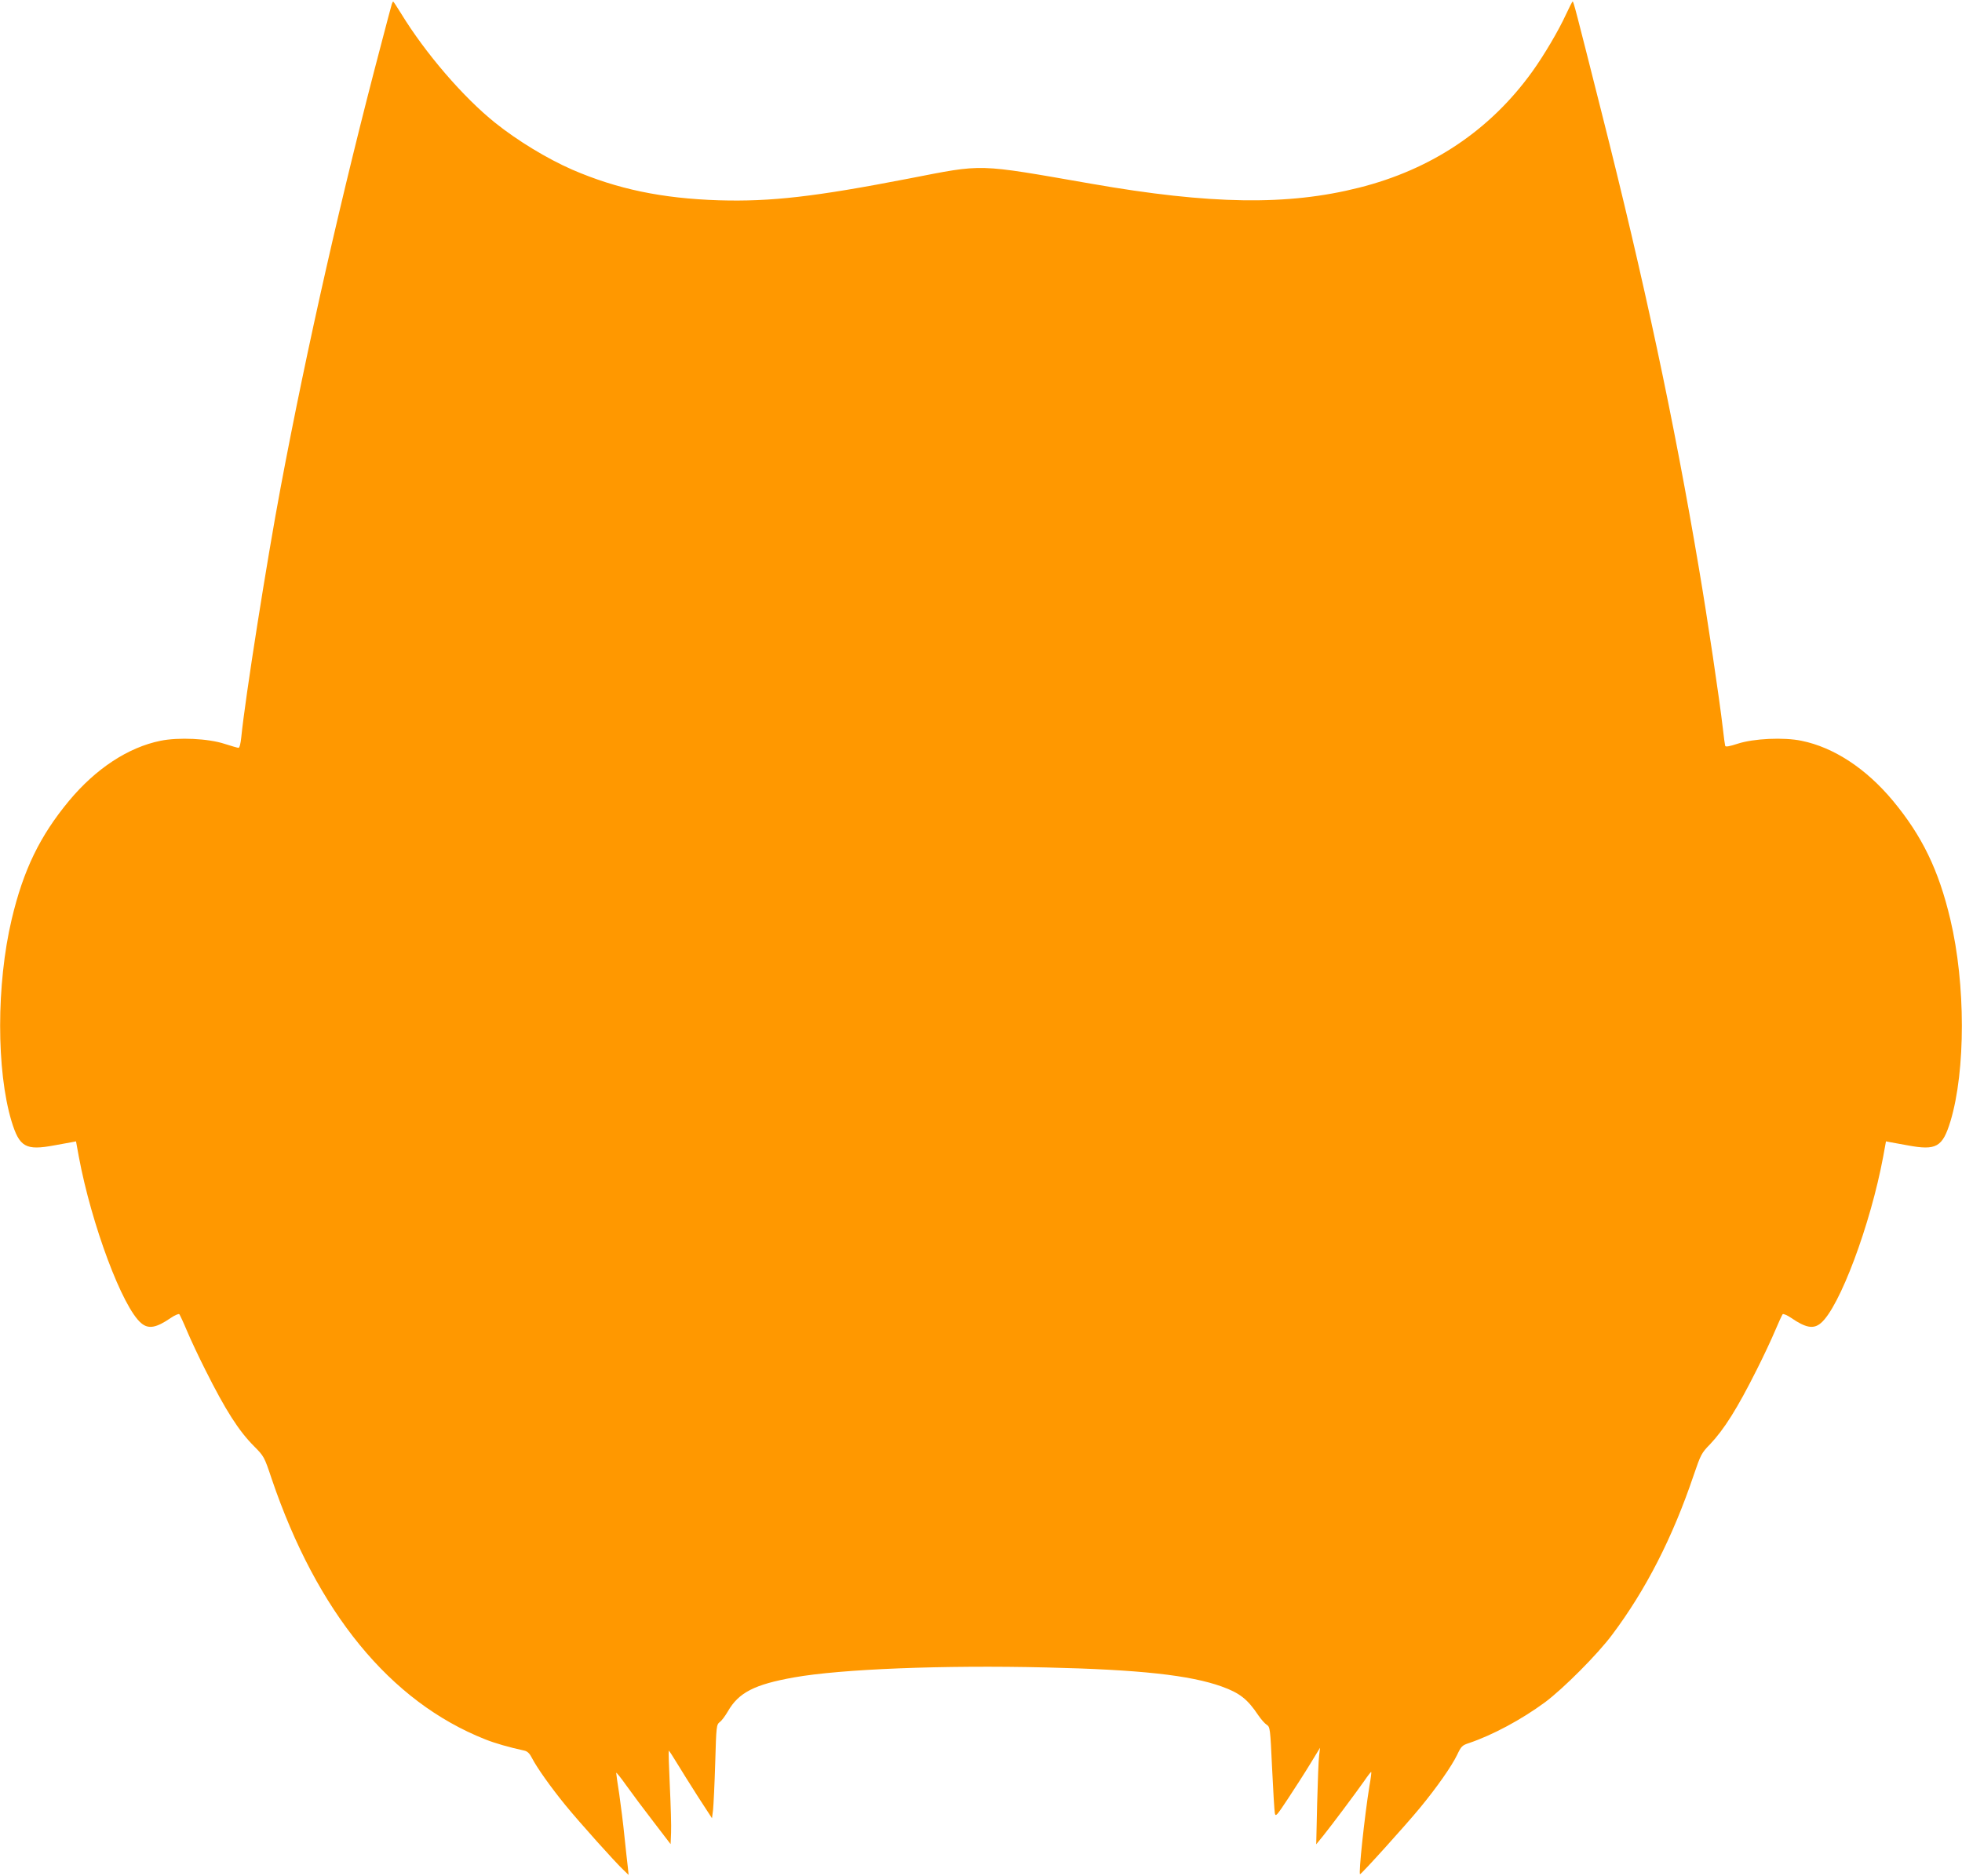 <?xml version="1.0" standalone="no"?>
<!DOCTYPE svg PUBLIC "-//W3C//DTD SVG 20010904//EN"
 "http://www.w3.org/TR/2001/REC-SVG-20010904/DTD/svg10.dtd">
<svg version="1.0" xmlns="http://www.w3.org/2000/svg"
 width="1280pt" height="1224pt" viewBox="0 0 1280 1224"
 preserveAspectRatio="xMidYMid meet">
<g transform="translate(0,1224) scale(0.1,-0.1)"
fill="#ff9800" stroke="none">
<path d="M2556 12213 c-3 -10 -35 -129 -70 -264 -254 -963 -483 -1972 -655
-2889 -89 -472 -232 -1378 -257 -1632 -4 -39 -11 -68 -18 -68 -6 0 -47 12 -91
26 -106 35 -301 44 -418 20 -211 -43 -421 -181 -596 -391 -191 -230 -299 -453
-375 -775 -100 -422 -100 -986 -1 -1316 52 -170 92 -193 280 -158 44 8 94 17
110 20 l31 6 18 -99 c83 -445 285 -985 407 -1087 48 -41 99 -31 195 35 25 17
49 27 54 23 4 -5 27 -54 50 -109 23 -55 77 -170 120 -255 132 -264 218 -398
318 -498 64 -65 66 -67 114 -211 296 -872 773 -1455 1393 -1701 65 -26 156
-52 257 -74 20 -5 34 -19 49 -49 32 -62 121 -188 218 -307 89 -109 325 -373
381 -425 l31 -30 -5 50 c-4 28 -13 118 -22 200 -8 83 -24 207 -34 277 -11 70
-20 132 -20 139 0 6 30 -31 66 -82 37 -52 117 -159 178 -238 l111 -145 3 75
c2 41 -2 177 -8 303 -6 126 -9 230 -7 232 1 2 25 -34 52 -79 27 -45 90 -145
139 -222 l91 -140 7 55 c3 30 10 167 14 305 7 244 8 250 30 268 13 9 36 41 53
70 70 122 173 175 431 221 309 55 975 81 1643 65 610 -14 941 -50 1149 -125
116 -42 167 -82 237 -187 18 -26 42 -54 55 -62 22 -15 23 -22 35 -282 7 -147
15 -280 18 -295 5 -25 12 -17 86 95 44 67 110 169 145 227 l64 105 -6 -50 c-4
-27 -9 -169 -13 -315 l-6 -265 45 55 c57 71 211 277 268 358 23 34 44 61 46
59 2 -1 -3 -43 -12 -92 -32 -199 -72 -575 -61 -575 9 0 298 320 391 433 112
136 206 271 242 345 27 57 33 63 79 78 153 52 340 152 495 266 119 89 342 312
438 441 219 292 394 633 532 1042 45 132 51 144 105 199 93 98 178 233 305
486 43 85 97 200 120 255 23 55 46 104 50 109 5 4 29 -6 54 -23 96 -66 147
-76 195 -35 122 102 324 642 407 1087 l18 99 31 -6 c16 -3 66 -12 110 -20 188
-35 228 -12 280 158 99 330 99 894 -1 1316 -76 322 -184 545 -375 775 -175
210 -385 348 -596 391 -115 24 -312 15 -416 -19 -55 -18 -79 -22 -82 -14 -2 7
-9 57 -15 112 -22 191 -101 722 -156 1045 -162 961 -357 1877 -635 2975 -170
674 -183 725 -189 725 -3 0 -22 -38 -44 -85 -47 -103 -143 -266 -220 -373
-275 -382 -657 -638 -1131 -757 -463 -117 -968 -110 -1745 26 -759 132 -695
130 -1190 34 -614 -119 -900 -152 -1240 -142 -372 12 -663 73 -957 200 -162
71 -356 188 -503 306 -206 165 -454 452 -614 714 -26 42 -49 77 -51 77 -2 0
-6 -8 -9 -17z"/>
</g>
</svg>
